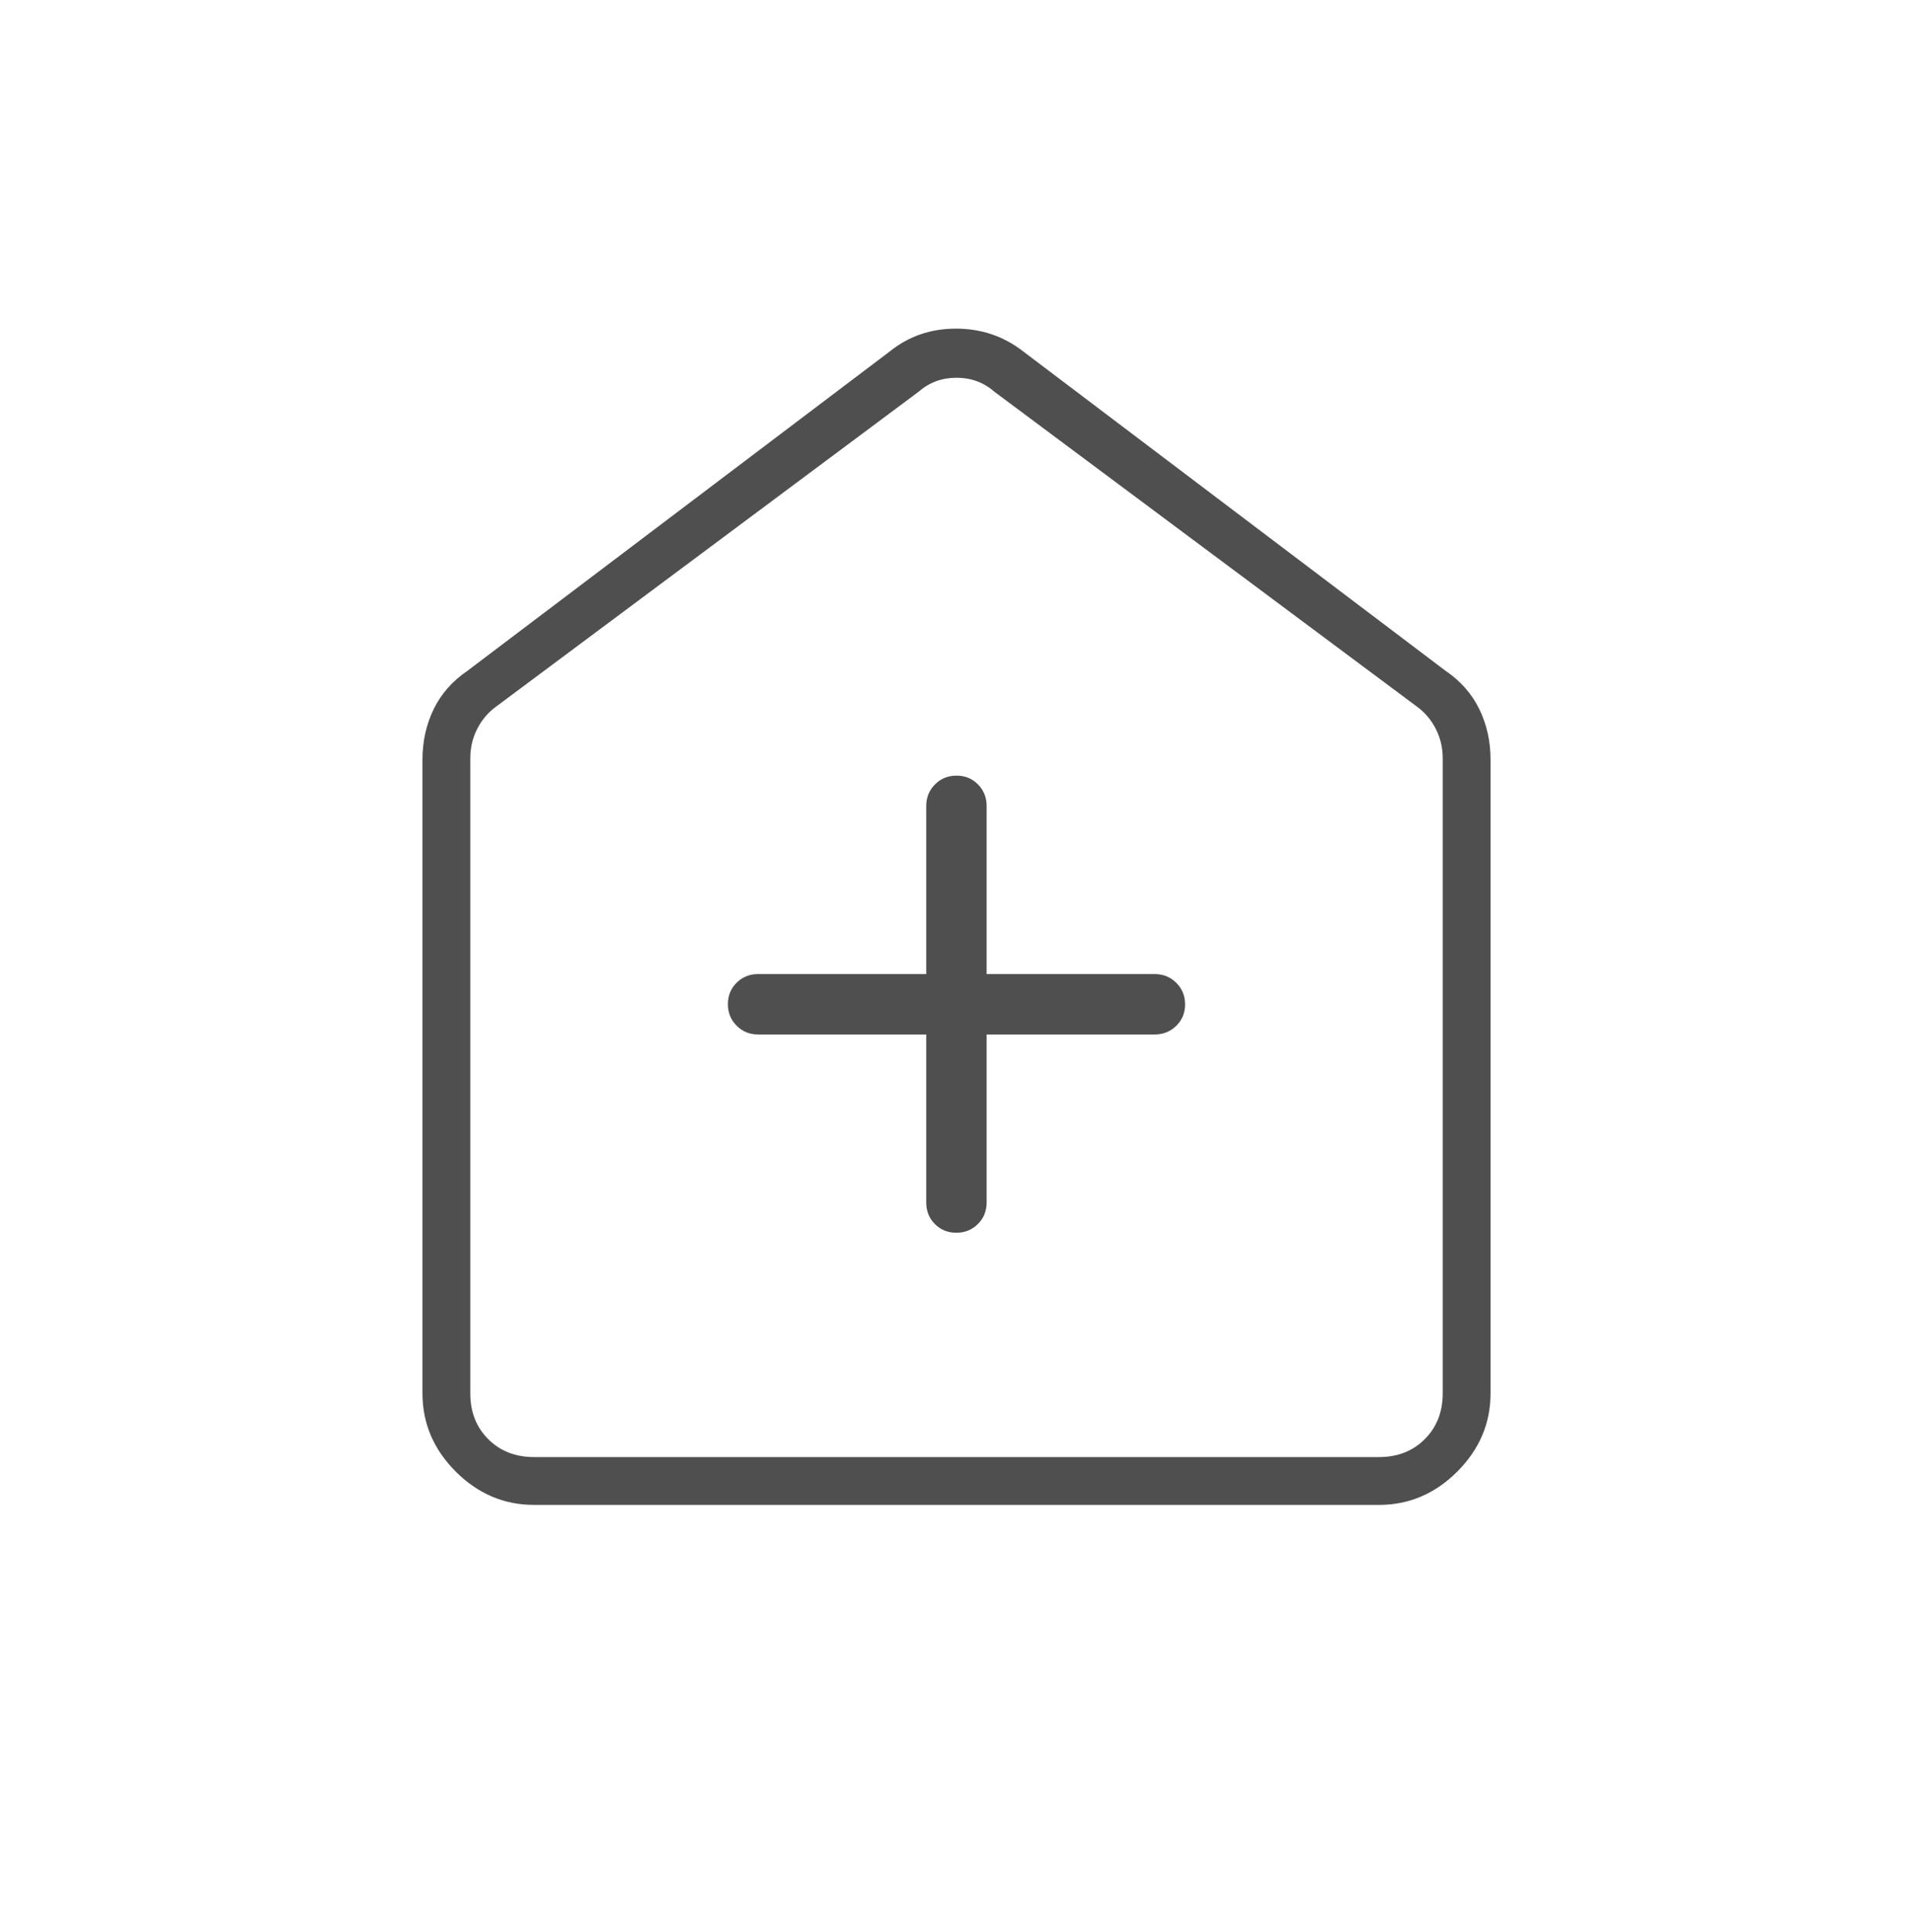 <svg xmlns="http://www.w3.org/2000/svg" width="100" height="101" viewBox="0 0 100 101" fill="none"><mask id="mask0_921_3400" style="mask-type:alpha" maskUnits="userSpaceOnUse" x="0" y="-4" width="100" height="101"><rect y="-3.41" width="100" height="100" fill="#D9D9D9"></rect></mask><g mask="url(#mask0_921_3400)"><mask id="mask1_921_3400" style="mask-type:alpha" maskUnits="userSpaceOnUse" x="30" y="32" width="40" height="41"><rect x="30" y="32.5" width="40" height="40" fill="#D9D9D9"></rect></mask><g mask="url(#mask1_921_3400)"><path d="M48.418 54.079H39.629C39.184 54.079 38.81 53.926 38.506 53.621C38.202 53.316 38.05 52.941 38.05 52.495C38.05 52.05 38.202 51.676 38.506 51.374C38.81 51.073 39.184 50.922 39.629 50.922H48.418V42.133C48.418 41.689 48.57 41.314 48.875 41.007C49.18 40.701 49.555 40.548 50.001 40.548C50.447 40.548 50.821 40.701 51.122 41.007C51.424 41.314 51.575 41.689 51.575 42.133V50.922H60.364C60.807 50.922 61.183 51.075 61.489 51.38C61.795 51.684 61.949 52.059 61.949 52.505C61.949 52.951 61.795 53.325 61.489 53.626C61.183 53.928 60.807 54.079 60.364 54.079H51.575V62.868C51.575 63.312 51.422 63.687 51.117 63.99C50.812 64.294 50.437 64.446 49.991 64.446C49.545 64.446 49.172 64.294 48.87 63.99C48.569 63.687 48.418 63.312 48.418 62.868V54.079Z" fill="#4F4F4F"></path></g><path d="M27.917 78.672C26.349 78.672 24.985 78.092 23.824 76.932C22.664 75.771 22.084 74.407 22.084 72.839V39.714C22.084 38.759 22.279 37.88 22.669 37.075C23.06 36.271 23.652 35.599 24.445 35.061L46.528 18.36C47.51 17.573 48.657 17.18 49.972 17.18C51.287 17.18 52.454 17.573 53.472 18.36L75.555 35.061C76.348 35.599 76.94 36.271 77.331 37.075C77.722 37.88 77.917 38.759 77.917 39.714V72.839C77.917 74.407 77.337 75.771 76.176 76.932C75.016 78.092 73.652 78.672 72.084 78.672H27.917ZM27.917 76.172H72.084C73.056 76.172 73.854 75.86 74.479 75.235C75.104 74.61 75.417 73.811 75.417 72.839V39.644C75.417 39.089 75.295 38.574 75.052 38.099C74.809 37.625 74.479 37.237 74.063 36.936L51.979 20.478C51.424 19.991 50.764 19.748 50 19.748C49.236 19.748 48.577 19.991 48.021 20.478L25.938 36.936C25.521 37.237 25.191 37.625 24.948 38.099C24.705 38.574 24.584 39.089 24.584 39.644V72.839C24.584 73.811 24.896 74.61 25.521 75.235C26.146 75.86 26.945 76.172 27.917 76.172Z" fill="#4F4F4F"></path></g></svg>